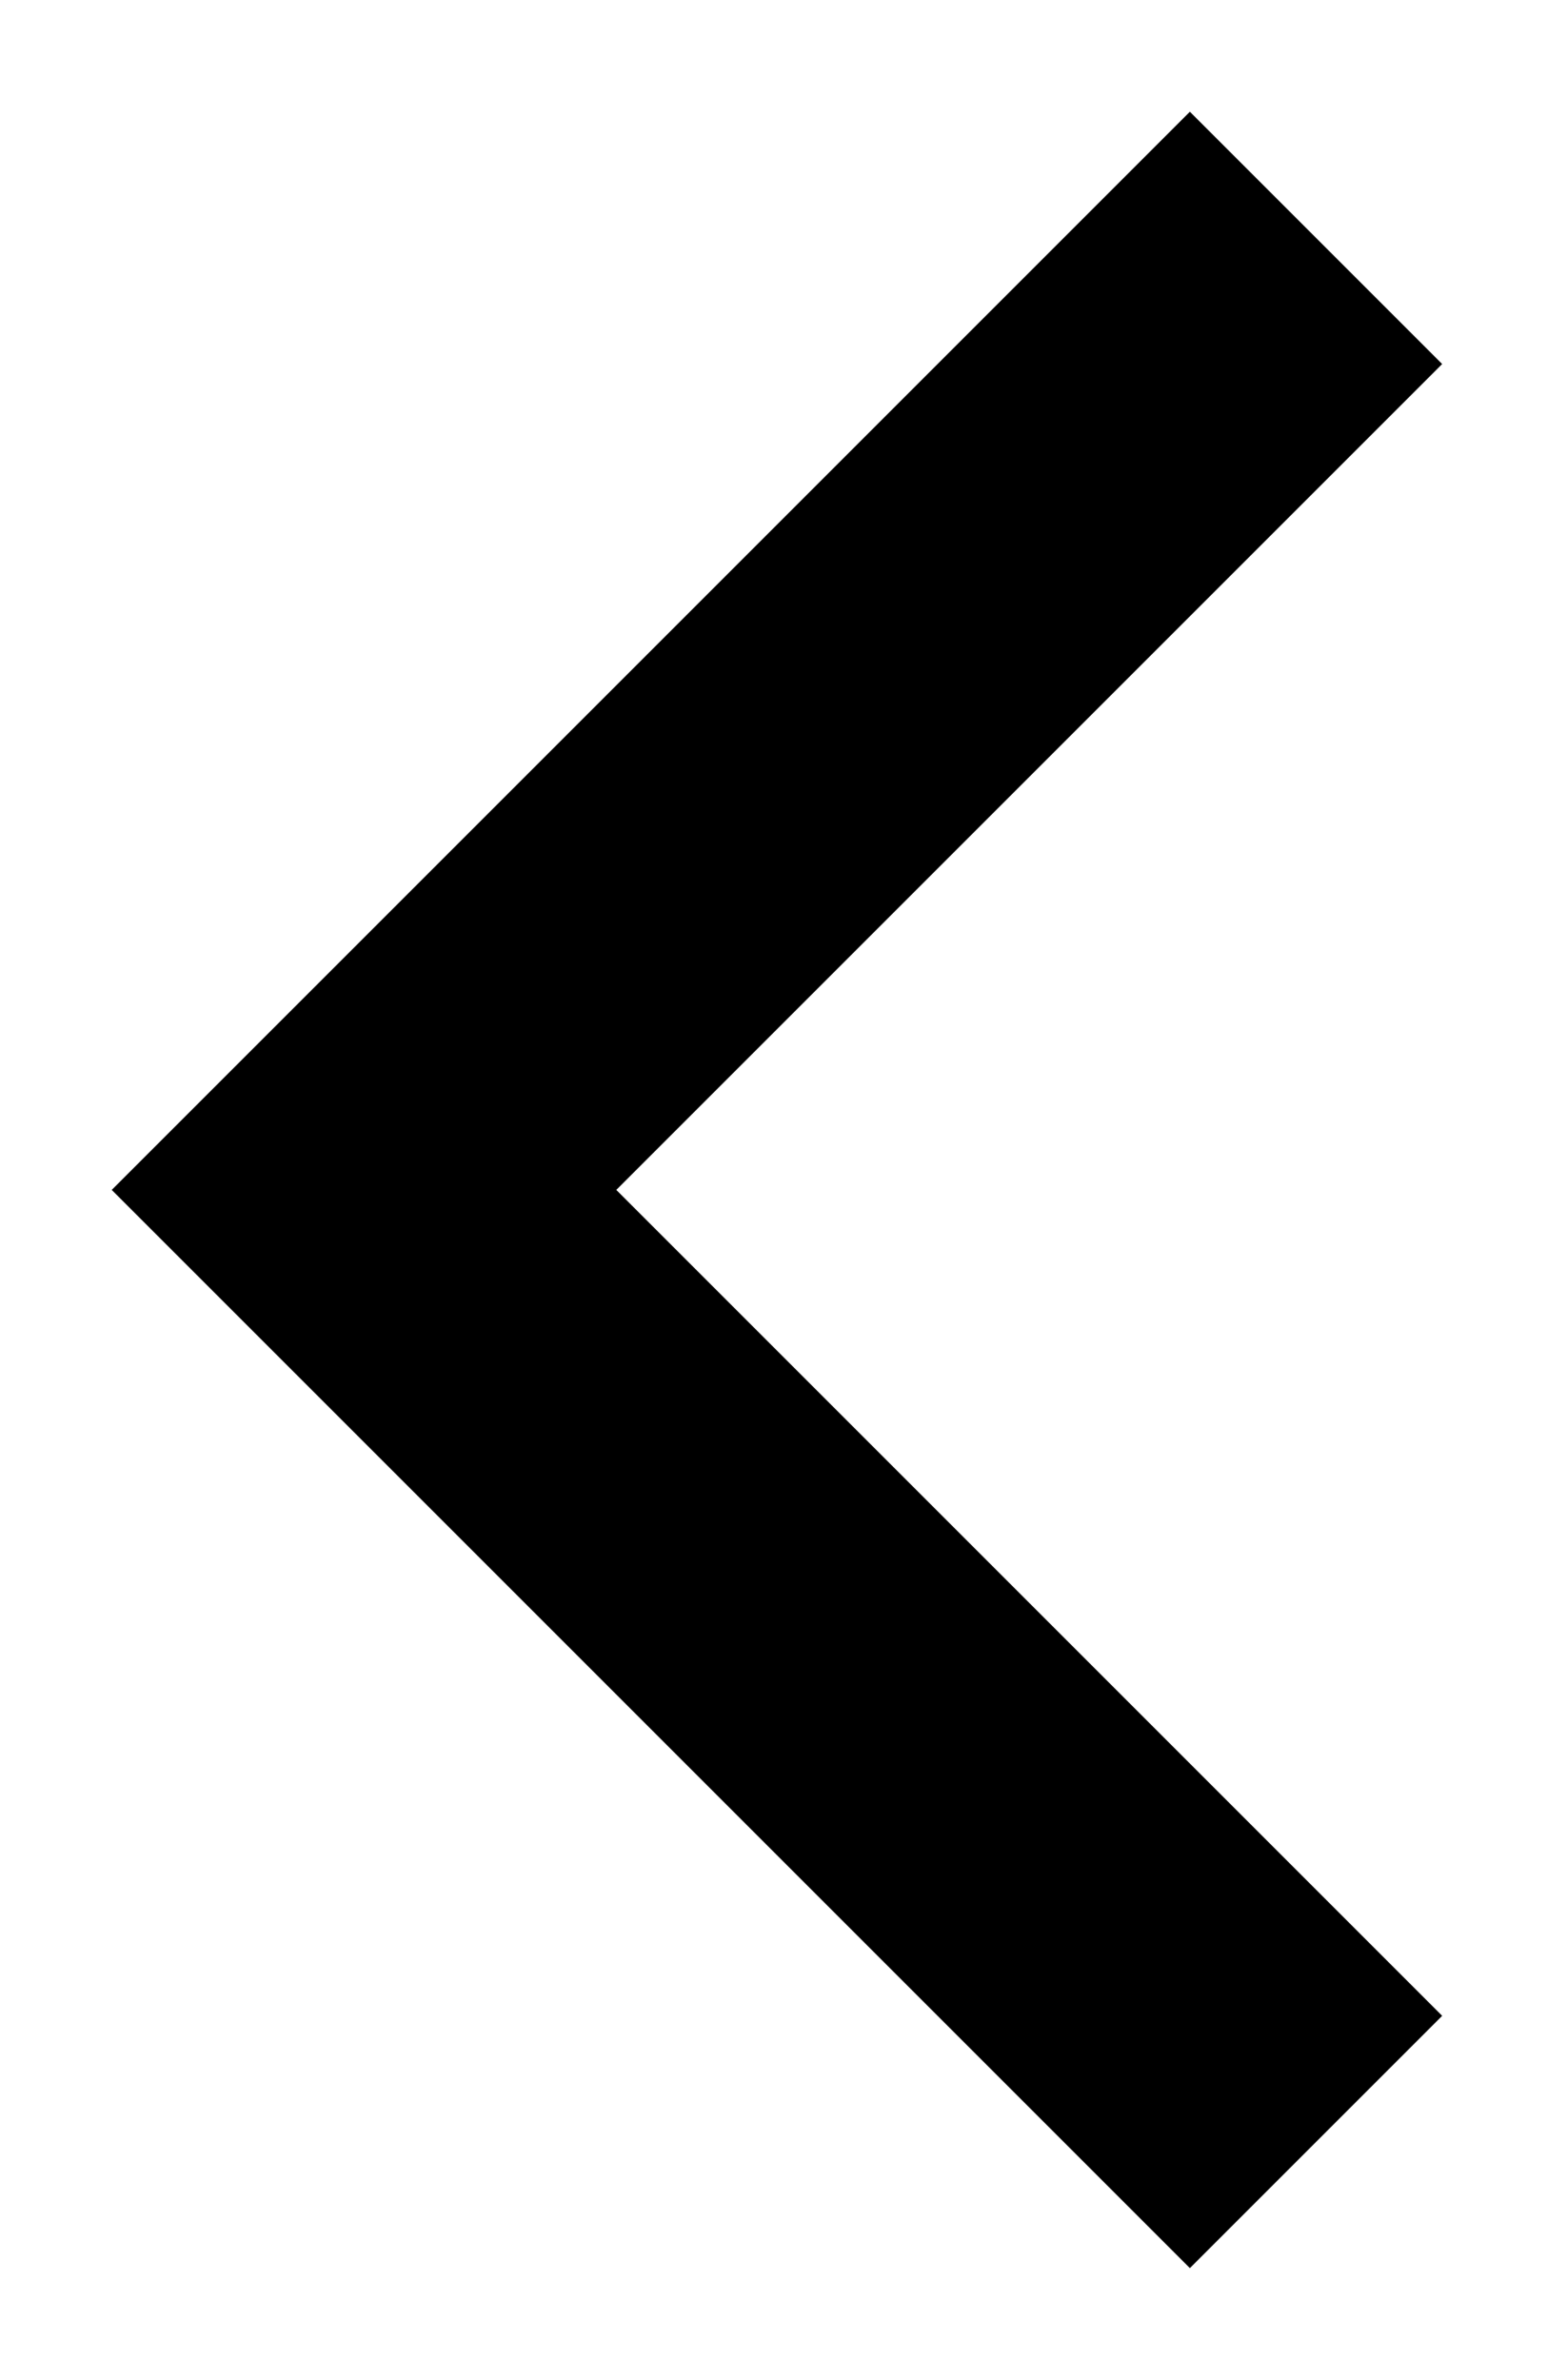<svg width="13" height="20" viewBox="0 0 13 20" fill="none" xmlns="http://www.w3.org/2000/svg">
<path d="M9.999 19.059L12.119 16.939L5.179 9.999L12.119 3.059L9.999 0.939L0.939 9.999L9.999 19.059Z" fill="black"/>
</svg>
